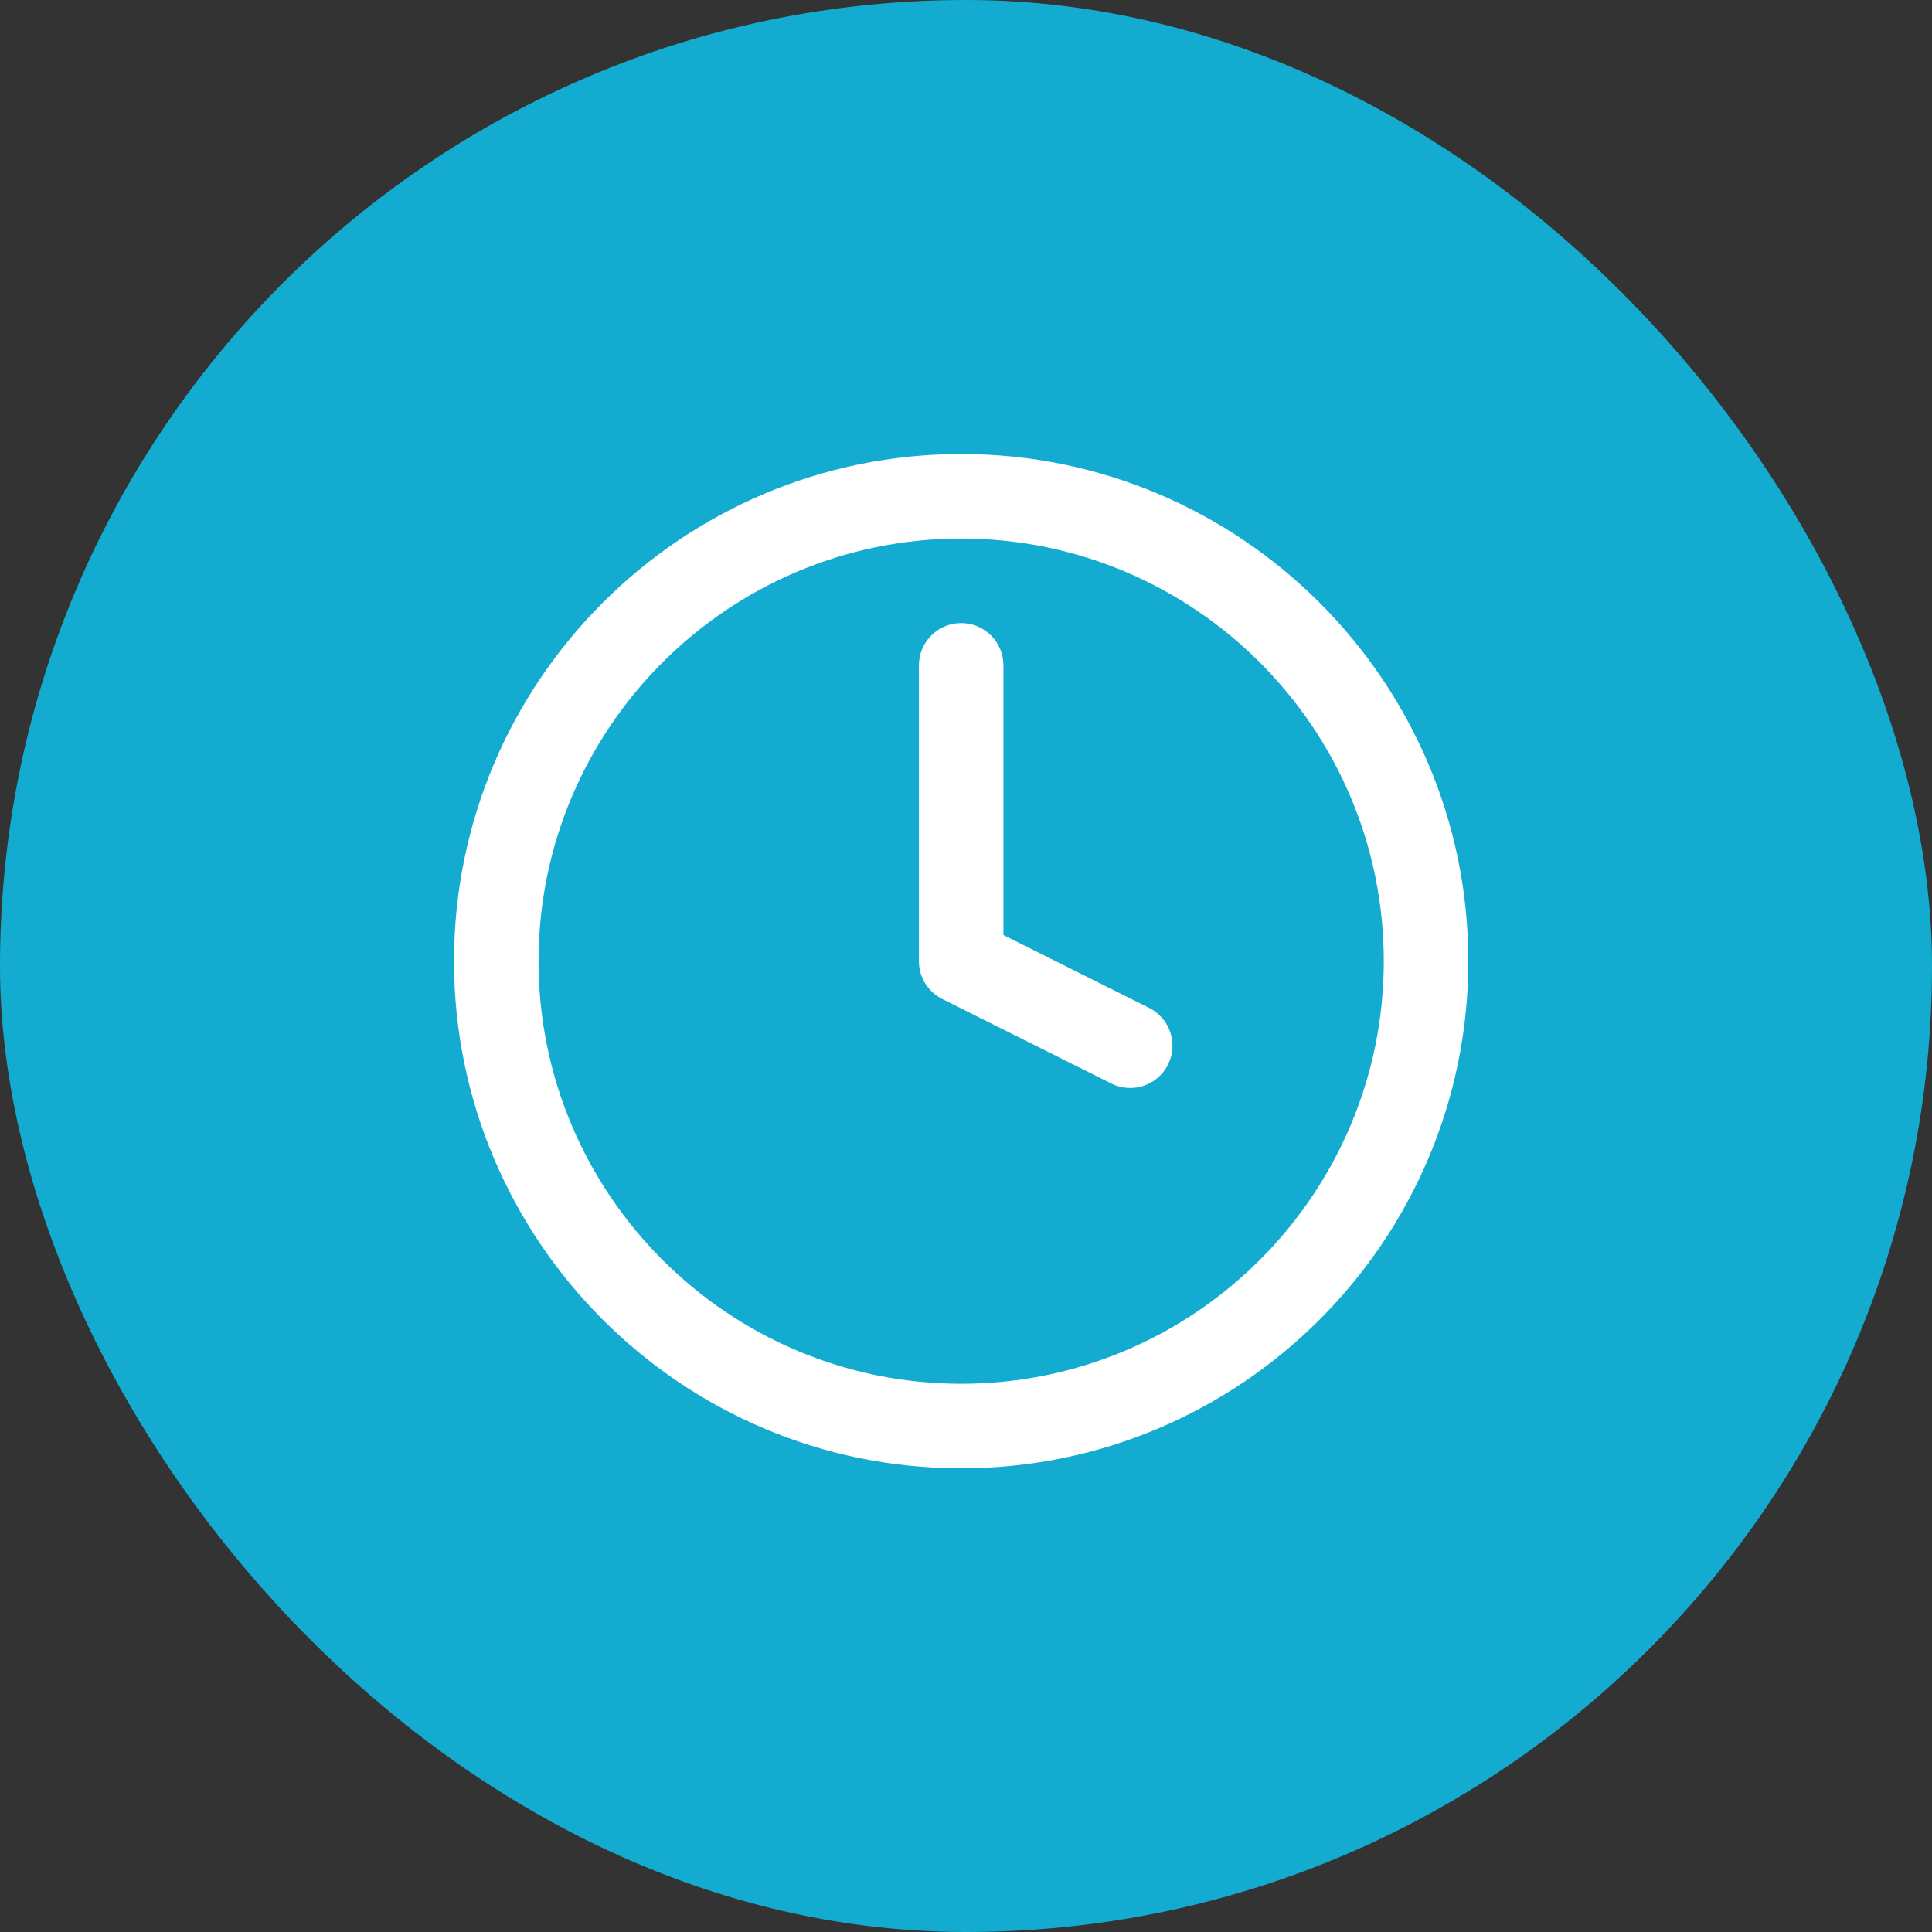 <?xml version="1.0" encoding="UTF-8"?> <svg xmlns="http://www.w3.org/2000/svg" width="200" height="200" viewBox="0 0 200 200" fill="none"><rect x="0" y="0" width="200" height="200" fill="#333333" stroke="none"/><rect width="200" height="200" rx="100" fill="#13ACD0"></rect><path d="M116.996 112.625C116.339 112.625 115.67 112.476 115.044 112.166L97.544 103.416C96.061 102.672 95.125 101.158 95.125 99.5V68.875C95.125 66.46 97.085 64.5 99.5 64.5C101.915 64.5 103.875 66.46 103.875 68.875V96.796L118.956 104.339C121.117 105.419 121.992 108.049 120.911 110.21C120.146 111.741 118.601 112.625 116.996 112.625ZM99.5 152C70.551 152 47 128.449 47 99.5C47 70.551 70.551 47 99.5 47C128.449 47 152 70.551 152 99.5C152 128.449 128.449 152 99.5 152ZM99.5 55.75C75.376 55.75 55.75 75.376 55.75 99.5C55.75 123.624 75.376 143.25 99.5 143.25C123.624 143.25 143.25 123.624 143.25 99.5C143.25 75.376 123.624 55.75 99.5 55.75Z" fill="white"></path></svg> 